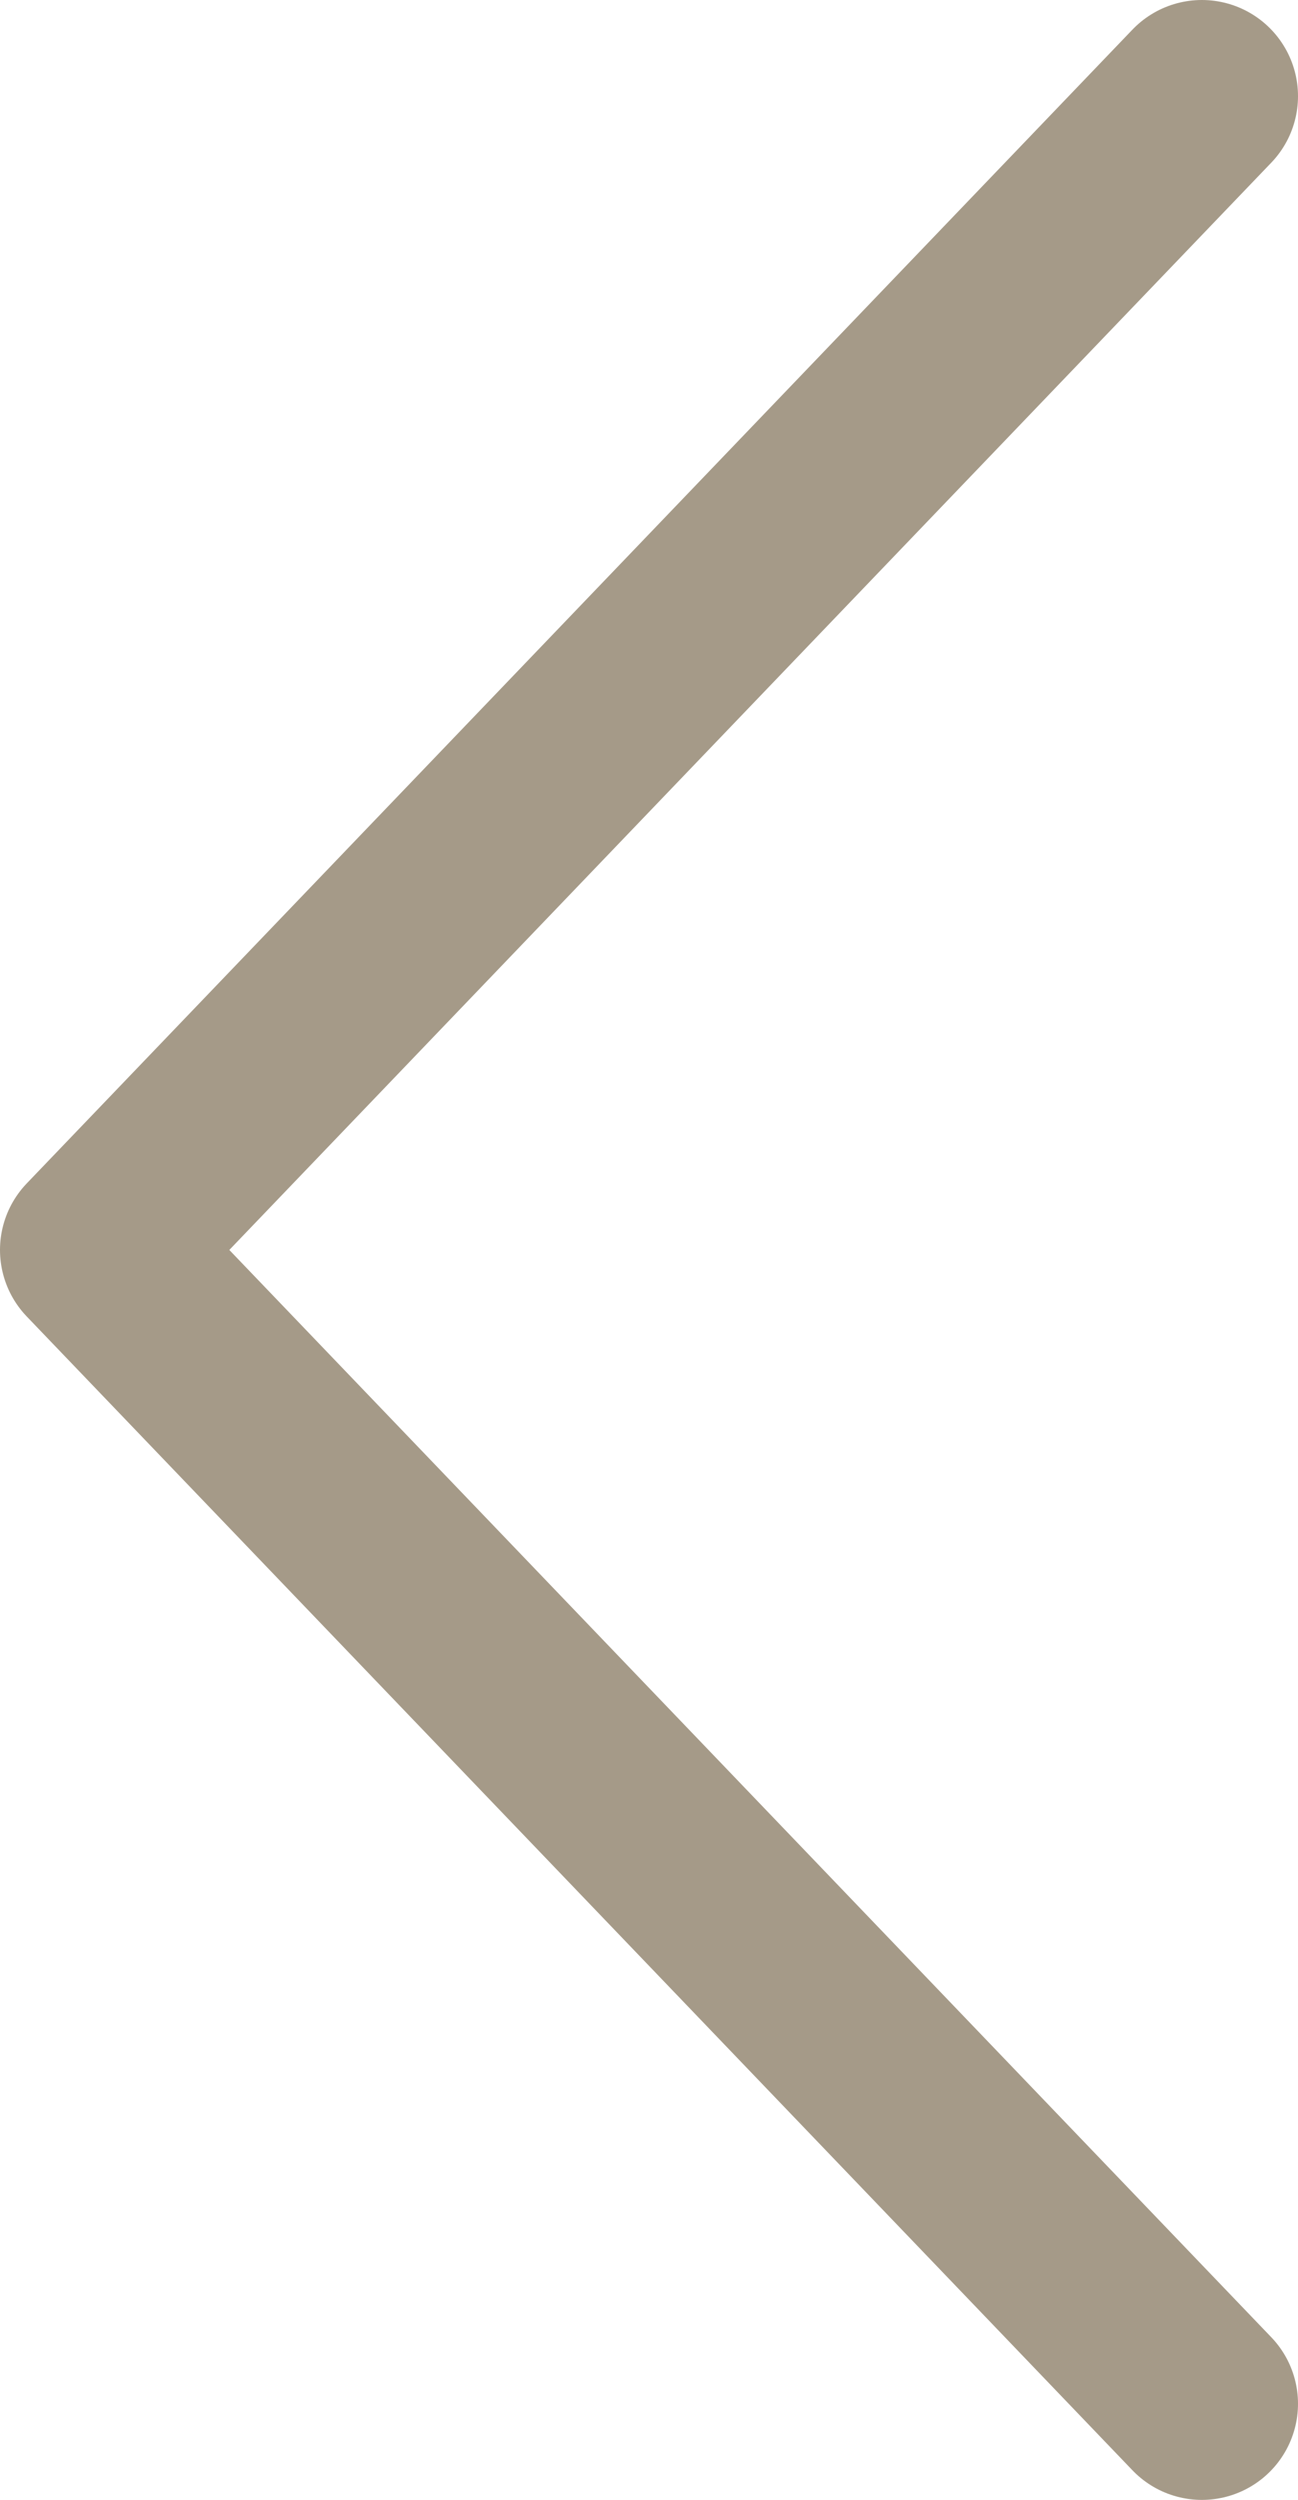 <?xml version="1.0" encoding="UTF-8"?> <svg xmlns="http://www.w3.org/2000/svg" width="27" height="52" viewBox="0 0 27 52" fill="none"> <path d="M25 50L2 26L25 2" stroke="#A59A88" stroke-width="4" stroke-linecap="round" stroke-linejoin="round"></path> </svg> 